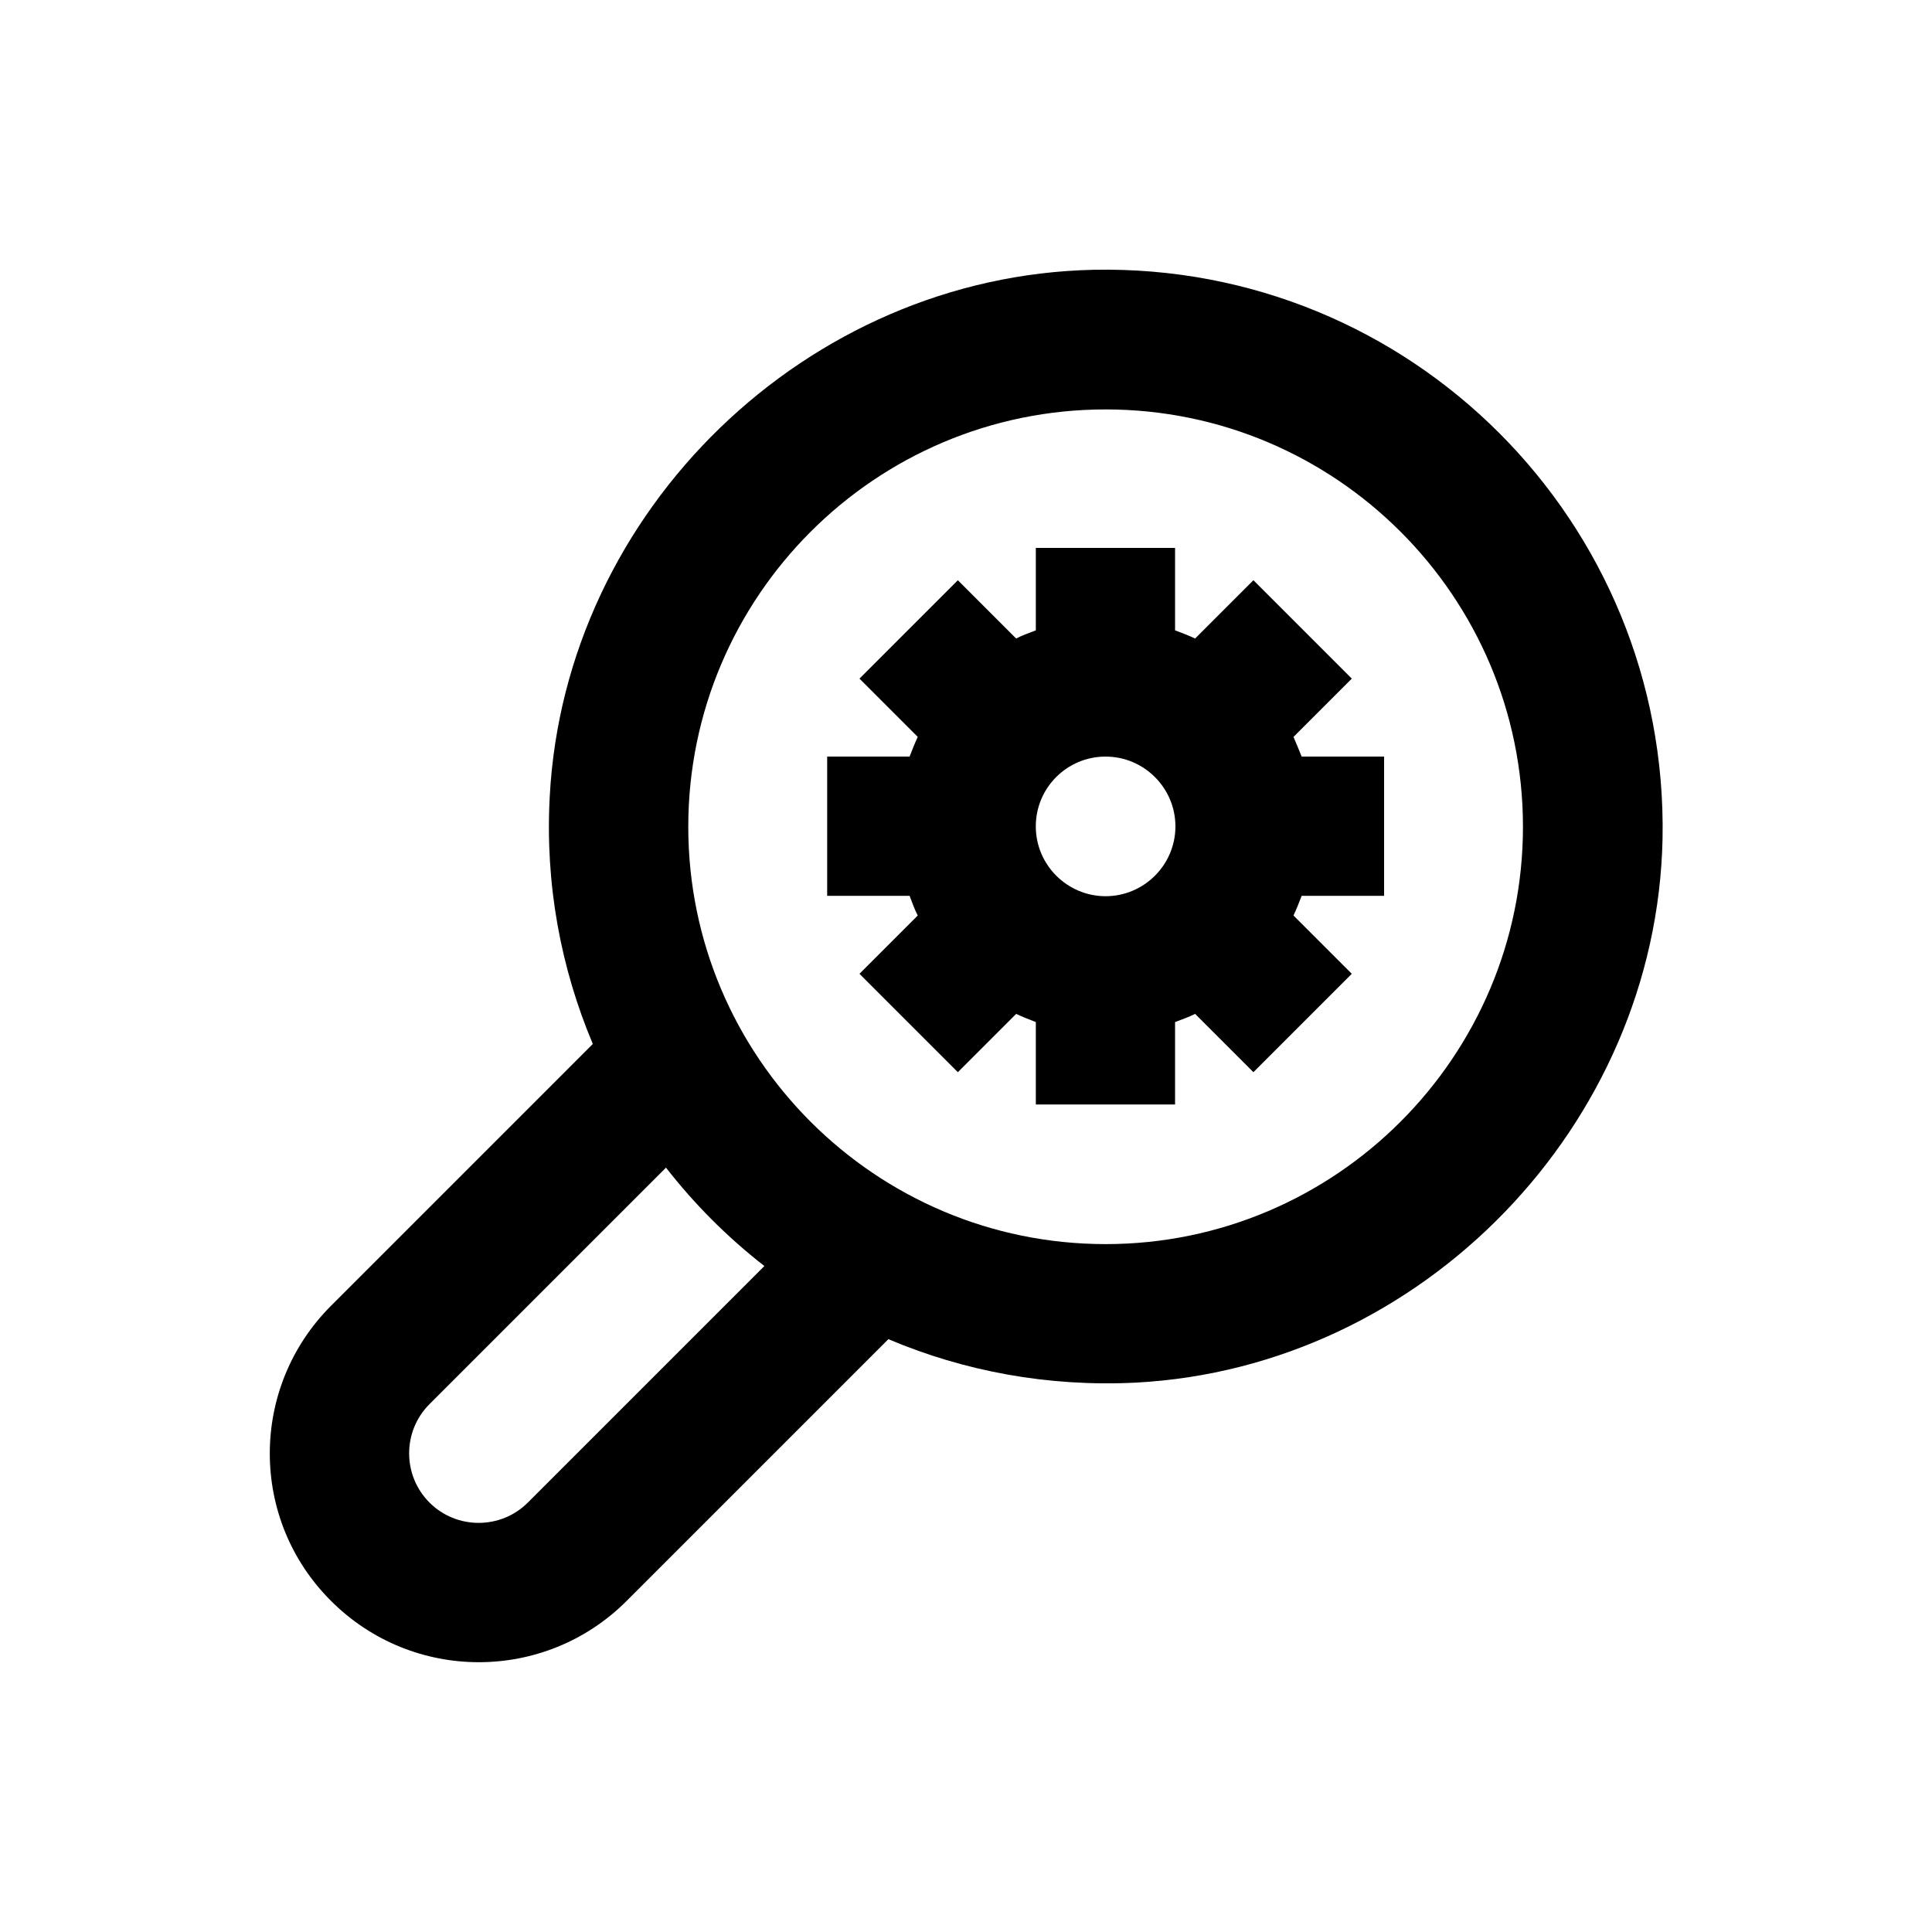 <?xml version="1.0" encoding="UTF-8"?>
<!-- Uploaded to: SVG Find, www.svgrepo.com, Generator: SVG Find Mixer Tools -->
<svg fill="#000000" width="800px" height="800px" version="1.1" viewBox="144 144 512 512" xmlns="http://www.w3.org/2000/svg">
 <g>
  <path d="m433.85 215.5c-75.965 1.574-140.12 63.664-144.16 139.53-1.277 23.32 2.953 45.559 11.414 65.633l-69.371 69.375c-21.648 21.648-21.648 56.68 0 78.227 21.648 21.648 56.68 21.648 78.328 0l69.371-69.371c19.977 8.461 42.215 12.695 65.633 11.512 75.867-4.035 137.96-68.191 139.53-144.16 1.574-84.031-66.812-152.42-150.75-150.75zm-149.96 326.69c-7.184 7.184-18.895 7.184-26.074 0-7.184-7.184-7.184-18.895 0-26.074l62.68-62.68c7.578 9.742 16.336 18.5 26.074 26.074zm153.11-68.488c-61.008 0-110.6-49.594-110.6-110.6 0-61.008 49.594-110.6 110.6-110.6 61.008 0 110.6 49.594 110.6 110.6 0 60.91-49.594 110.6-110.6 110.6z"/>
  <path d="m486.79 339.29 15.449-15.449-26.074-26.074-15.449 15.449c-1.672-0.789-3.445-1.477-5.312-2.164v-21.844h-36.898v21.844c-1.77 0.688-3.543 1.277-5.215 2.164l-15.449-15.449-26.074 26.074 15.449 15.449c-0.789 1.672-1.477 3.445-2.164 5.215h-21.844v36.898h21.844c0.688 1.77 1.277 3.543 2.164 5.215l-15.449 15.449 26.074 26.074 15.449-15.449c1.672 0.789 3.445 1.477 5.215 2.164v21.844h36.898v-21.844c1.77-0.688 3.543-1.277 5.312-2.164l15.449 15.449 26.074-26.074-15.449-15.449c0.789-1.672 1.477-3.445 2.164-5.215h21.844v-36.898h-21.844c-0.691-1.672-1.379-3.441-2.164-5.215zm-49.793 42.215c-10.137 0-18.5-8.266-18.5-18.5s8.266-18.5 18.5-18.5c10.137 0 18.5 8.266 18.5 18.5s-8.363 18.5-18.5 18.5z"/>
 </g>
</svg>